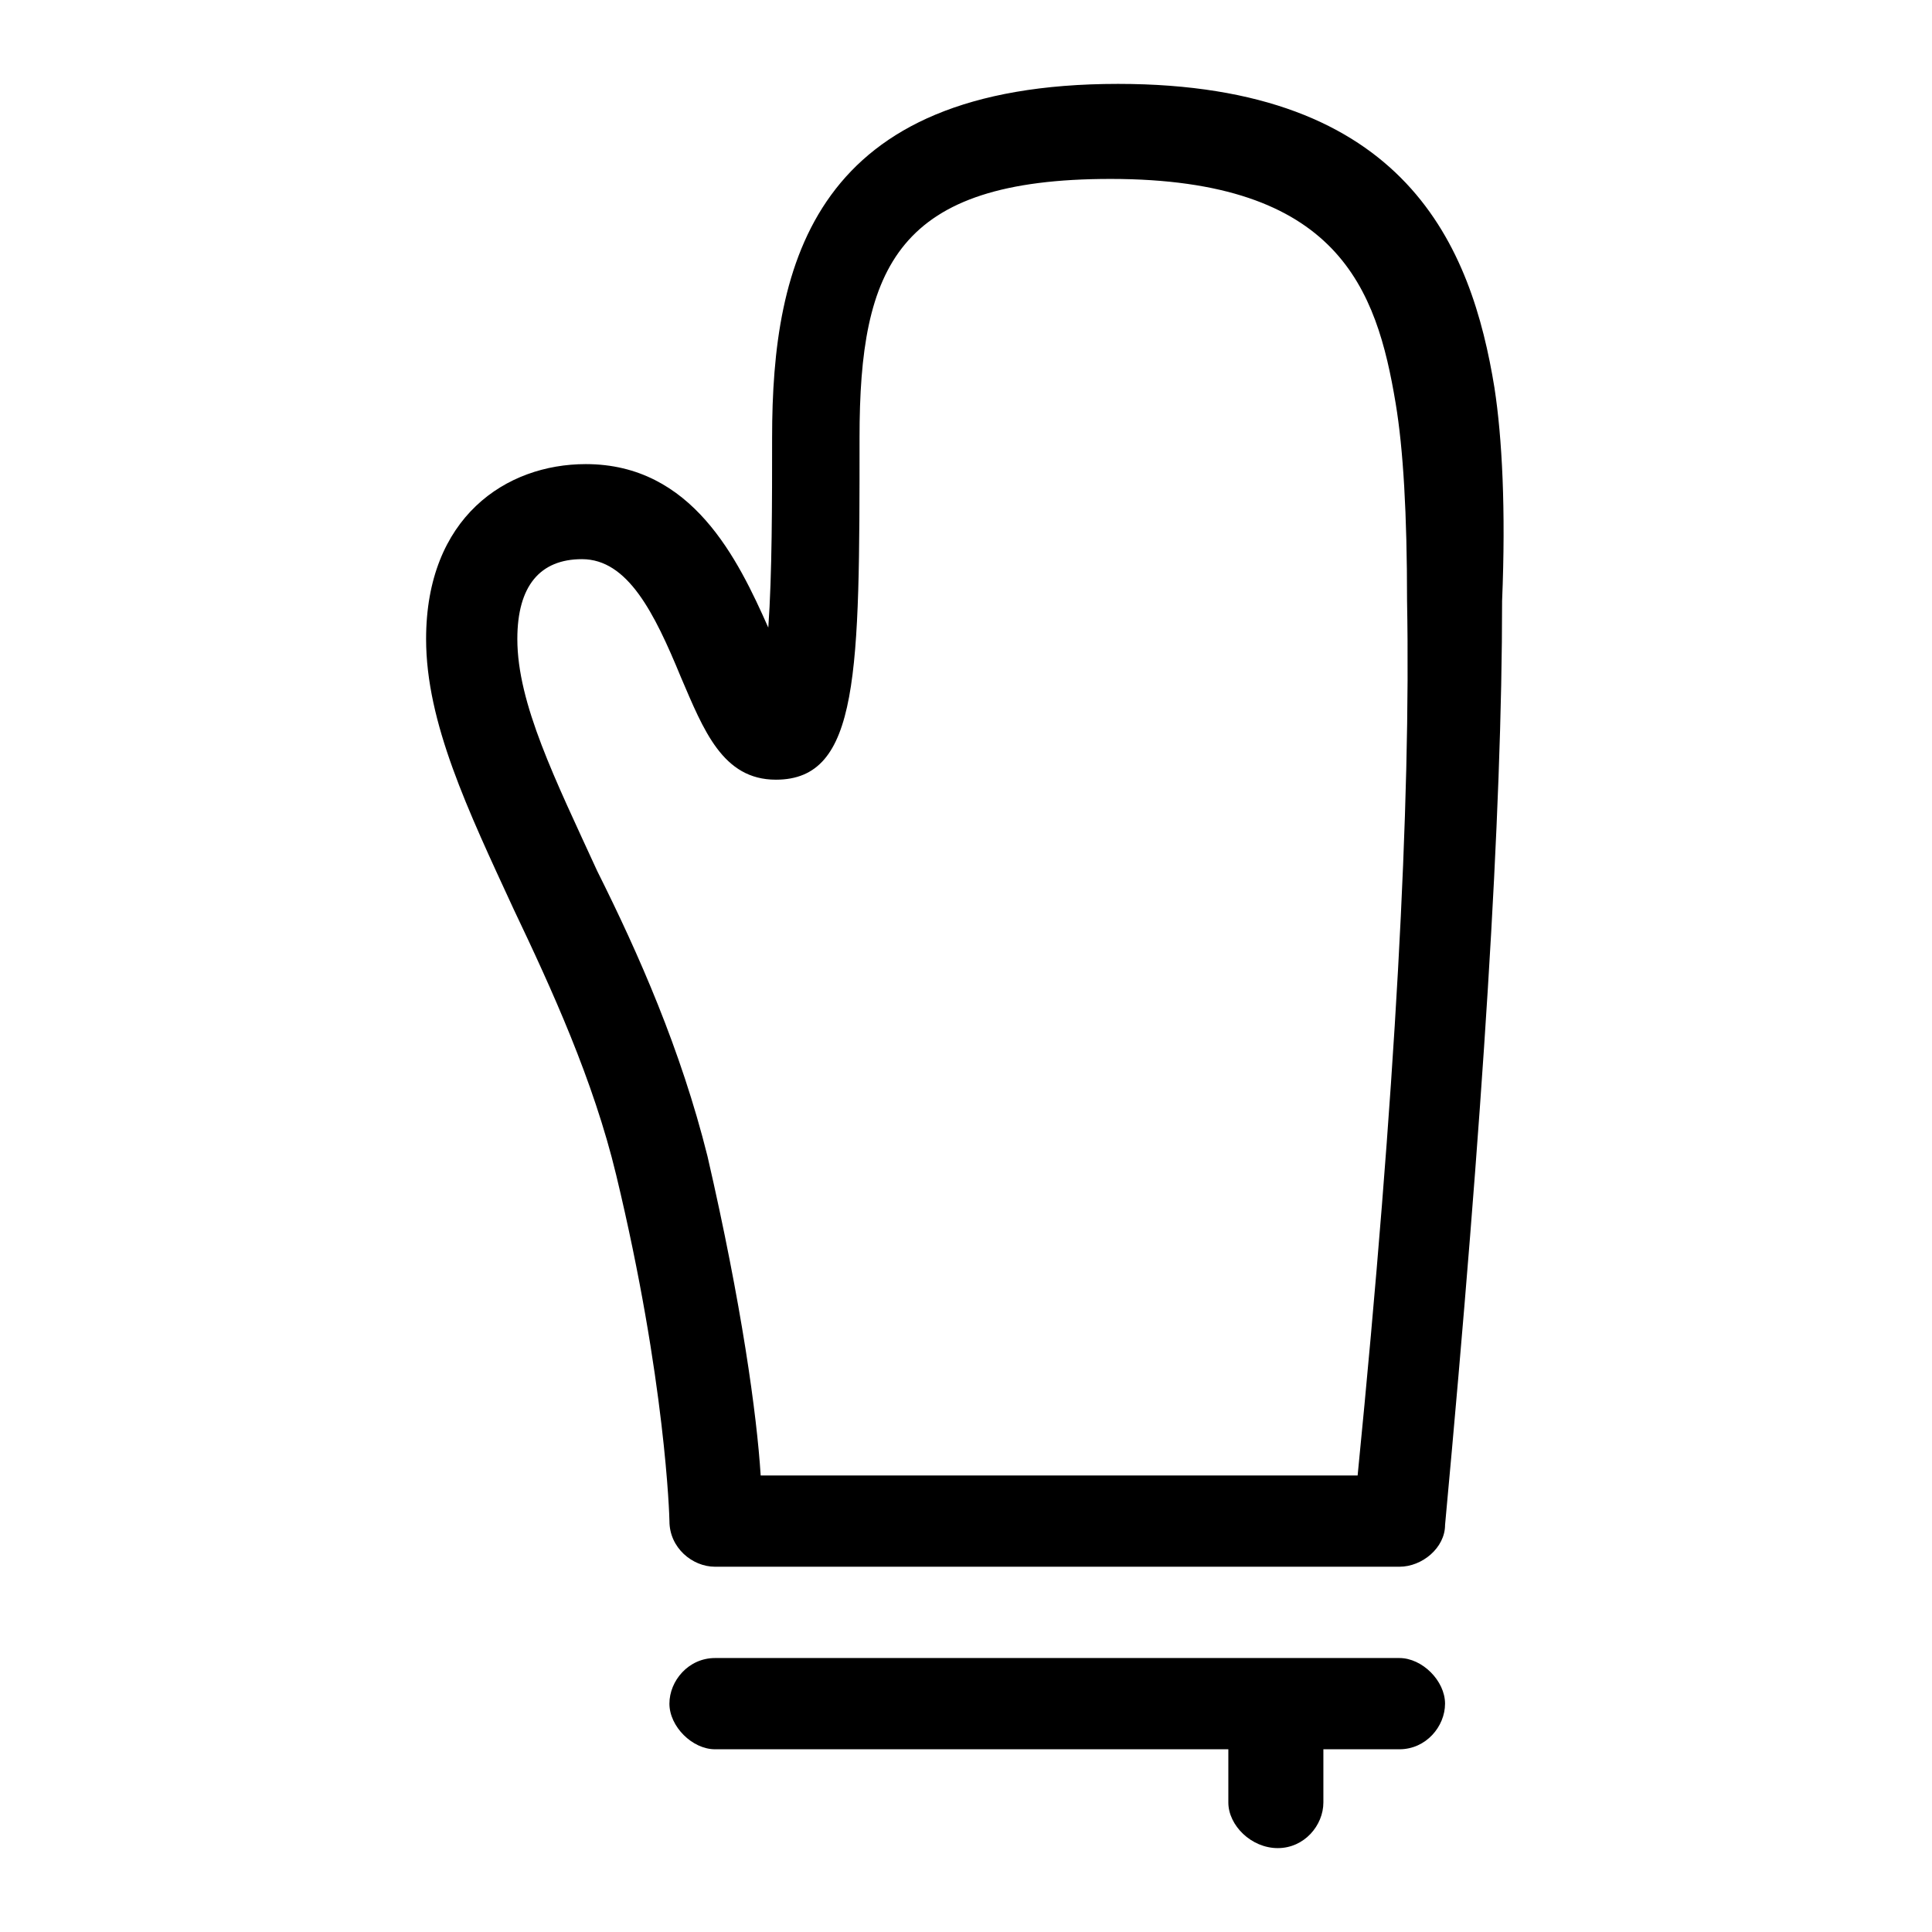 <?xml version="1.0" encoding="UTF-8"?>
<!-- Uploaded to: ICON Repo, www.iconrepo.com, Generator: ICON Repo Mixer Tools -->
<svg fill="#000000" width="800px" height="800px" version="1.1" viewBox="144 144 512 512" xmlns="http://www.w3.org/2000/svg">
 <g>
  <path d="m540.06 246.84c-6.047-37.281-23.176-80.609-99.754-80.609-80.609 0-91.691 47.359-91.691 93.707 0 17.129 0 36.273-1.008 50.383-8.062-18.137-20.152-43.328-48.367-43.328-21.16 0-42.32 14.105-42.32 46.352 0 22.168 11.082 45.344 23.176 71.539 10.078 21.16 21.16 45.344 27.207 70.535 13.098 54.41 14.105 90.688 14.105 91.691 0 7.055 6.047 12.09 12.09 12.09h181.37c6.047 0 12.09-5.039 12.09-11.082 10.078-108.82 15.113-188.43 15.113-244.85 1.012-24.18 0.004-43.324-2.012-56.426zm-36.273 288.18h-158.2c-1.008-16.121-5.039-45.344-14.105-84.641-7.055-28.215-18.137-53.402-29.223-75.57-11.082-24.184-21.16-44.336-21.16-61.465 0-14.105 6.047-21.16 17.129-21.16 12.09 0 19.145 14.105 26.199 31.234 6.047 14.105 11.082 27.207 25.191 27.207 22.168 0 22.168-28.215 22.168-90.688 0-45.344 10.078-68.52 66.504-68.52 60.457 0 70.535 29.223 75.57 59.449 2.016 12.09 3.023 29.223 3.023 52.395 1.008 53.41-3.023 129.99-13.098 231.76z"/>
  <path d="m482.62 633.77c7.055 0 12.09-6.047 12.09-12.09v-14.105h20.152c7.055 0 12.09-6.047 12.09-12.09 0-6.047-6.047-12.09-12.09-12.09h-181.37c-7.055 0-12.09 6.047-12.09 12.09 0 6.047 6.047 12.09 12.09 12.09h136.03v14.105c0 6.043 6.047 12.09 13.102 12.09z"/>
 </g>
</svg>